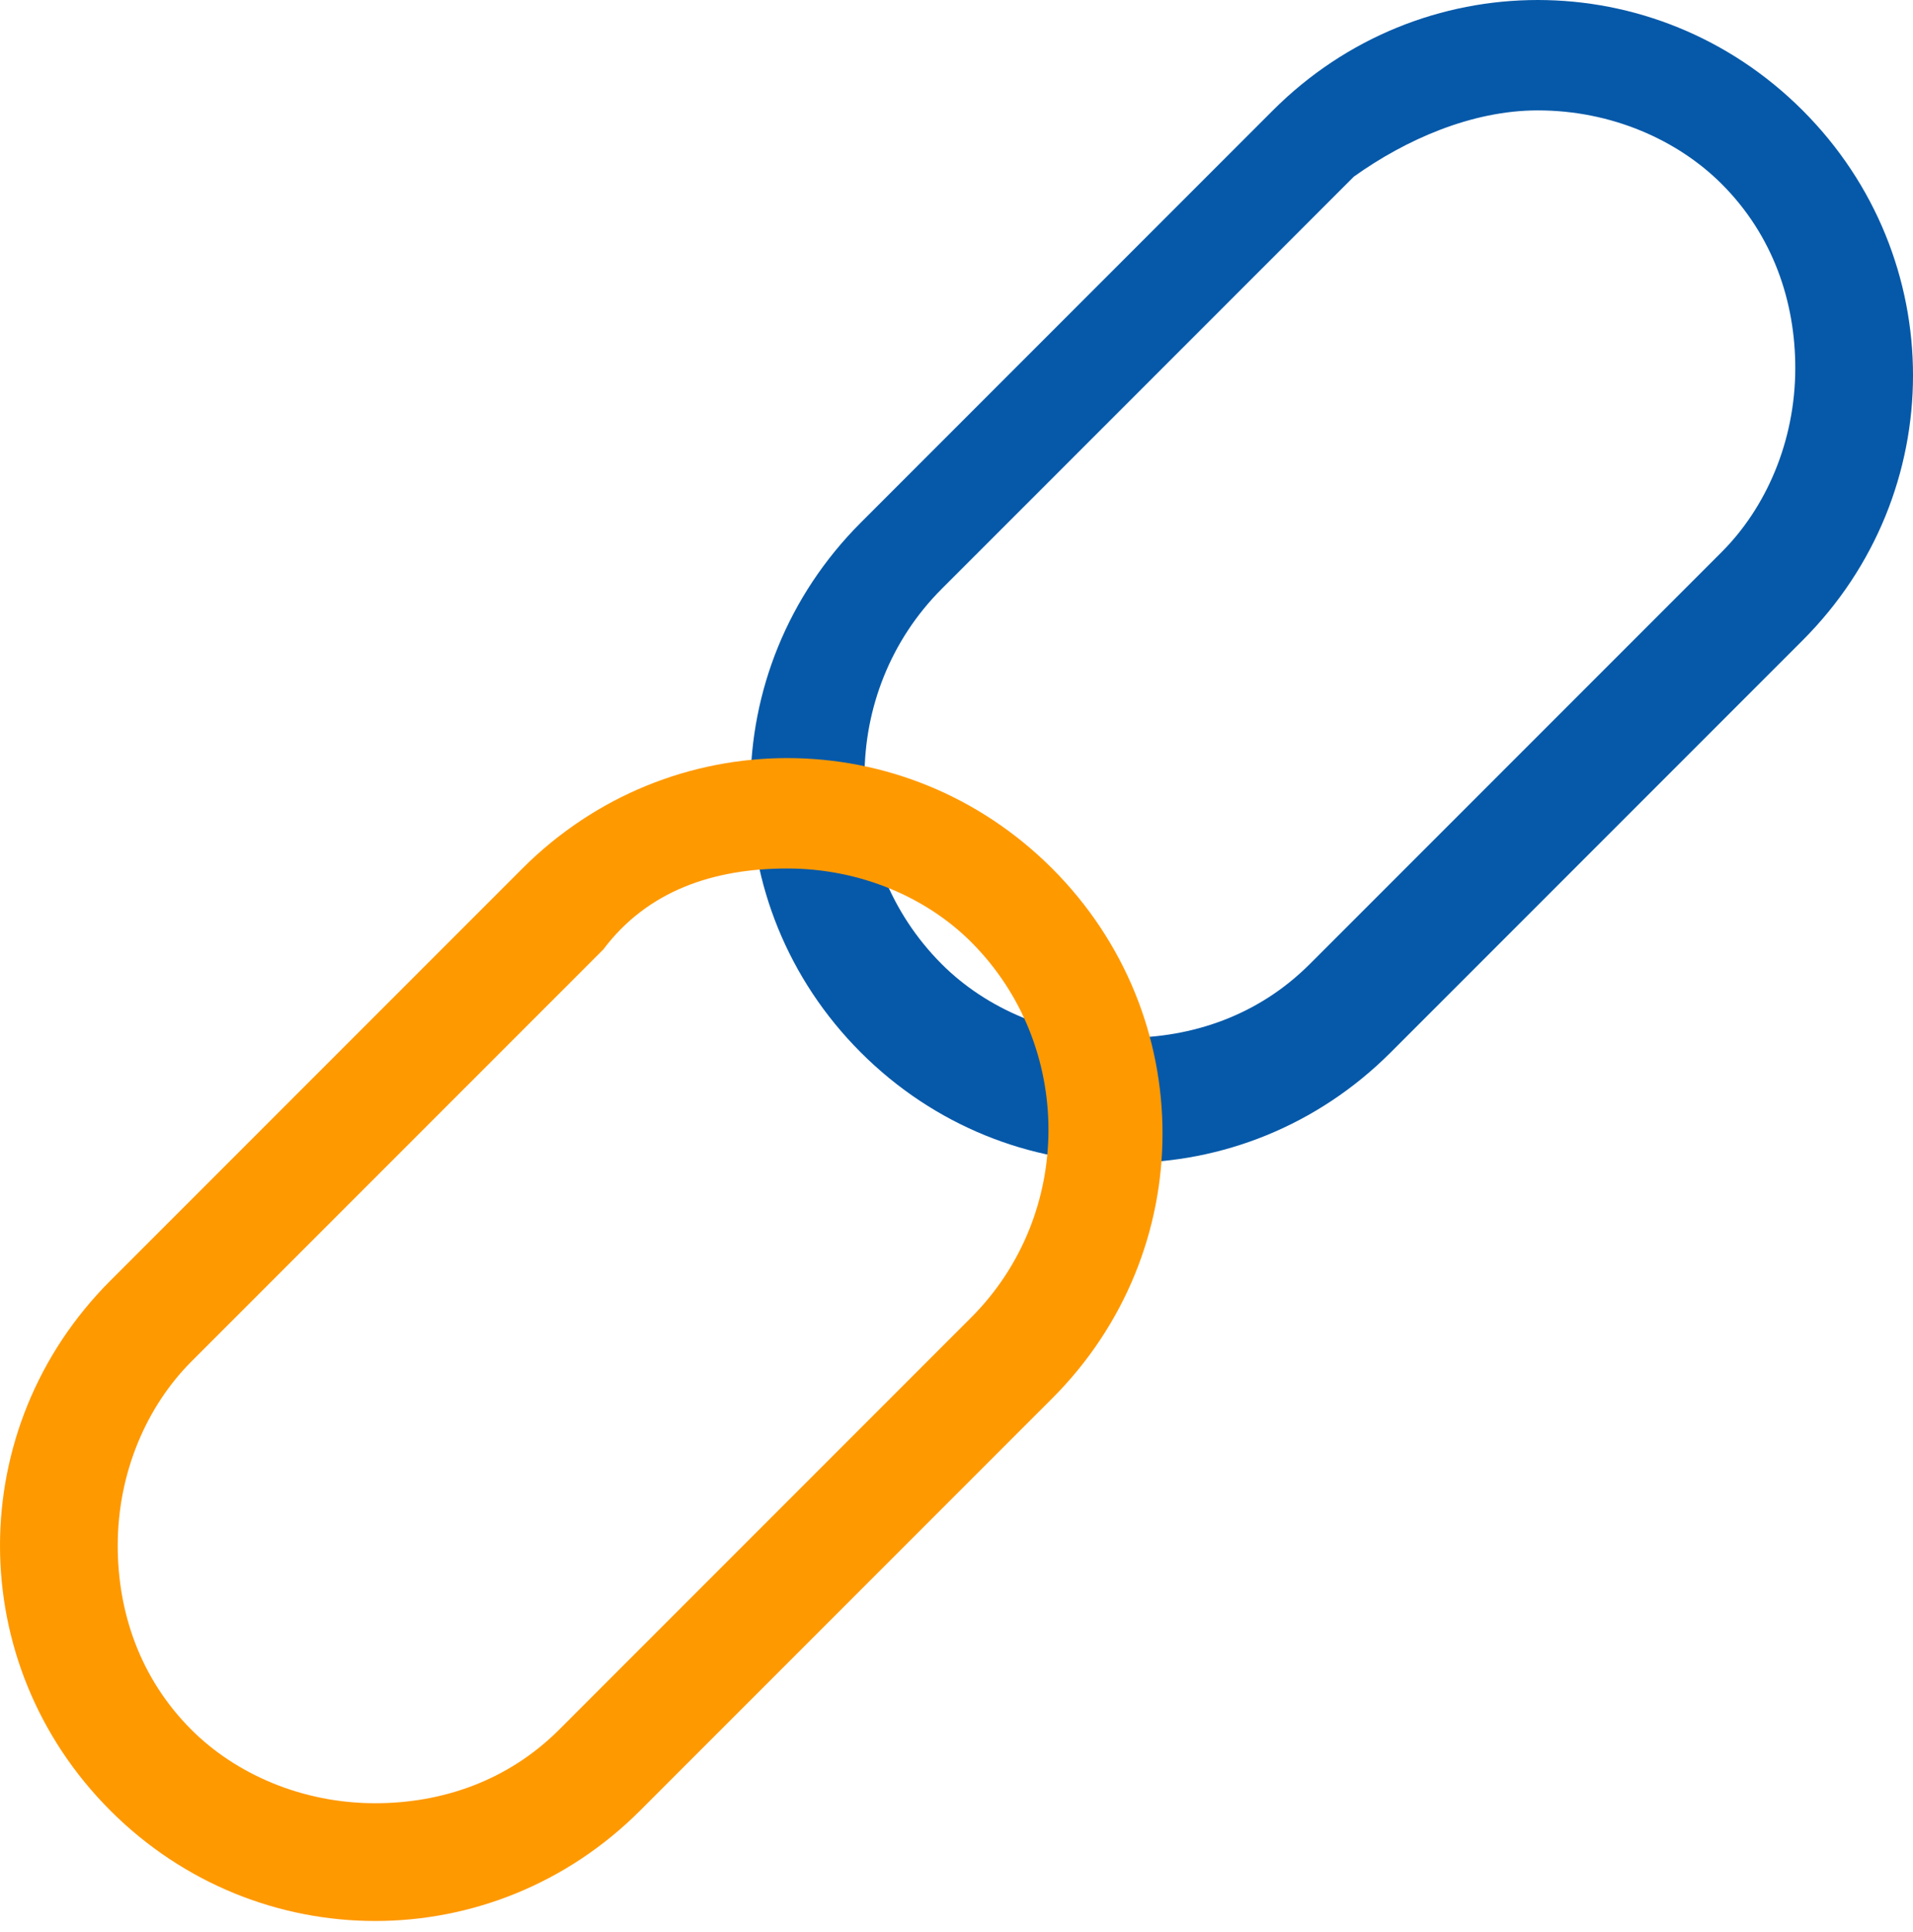 <svg width="106" height="107" viewBox="0 0 106 107" fill="none" xmlns="http://www.w3.org/2000/svg">
<path d="M85.208 6.115C89.285 6.115 92.954 7.746 95.4 10.192C98.254 13.046 99.477 16.715 99.477 20.385C99.477 24.462 97.846 28.131 95.4 30.577L72.569 53.408C69.716 56.261 66.046 57.485 62.377 57.485C58.3 57.485 54.631 55.854 52.185 53.408C46.477 47.7 46.477 38.323 52.185 32.615L75.016 9.785C77.869 7.746 81.539 6.115 85.208 6.115ZM85.208 0C79.908 0 74.608 2.038 70.531 6.115L47.7 28.946C39.546 37.1 39.546 50.146 47.7 58.3C51.777 62.377 57.077 64.415 62.377 64.415C67.677 64.415 72.977 62.377 77.054 58.3L99.885 35.469C108.039 27.315 108.039 14.269 99.885 6.115C95.808 2.038 90.508 0 85.208 0Z" fill="#0659A9"/>
<path d="M43.623 48.108C47.7 48.108 51.369 49.738 53.815 52.185C59.523 57.892 59.523 67.269 53.815 72.977L30.985 95.808C28.131 98.662 24.462 99.885 20.792 99.885C16.715 99.885 13.046 98.254 10.6 95.808C7.746 92.954 6.523 89.285 6.523 85.615C6.523 81.538 8.154 77.869 10.6 75.423L33.431 52.592C35.877 49.331 39.546 48.108 43.623 48.108ZM43.623 41.992C38.323 41.992 33.023 44.031 28.946 48.108L6.115 70.938C-2.038 79.092 -2.038 92.138 6.115 100.292C10.192 104.369 15.492 106.408 20.792 106.408C26.092 106.408 31.392 104.369 35.469 100.292L58.3 77.462C66.454 69.308 66.454 56.261 58.3 48.108C54.223 44.031 48.923 41.992 43.623 41.992Z" fill="#FF9900"/>
</svg>
